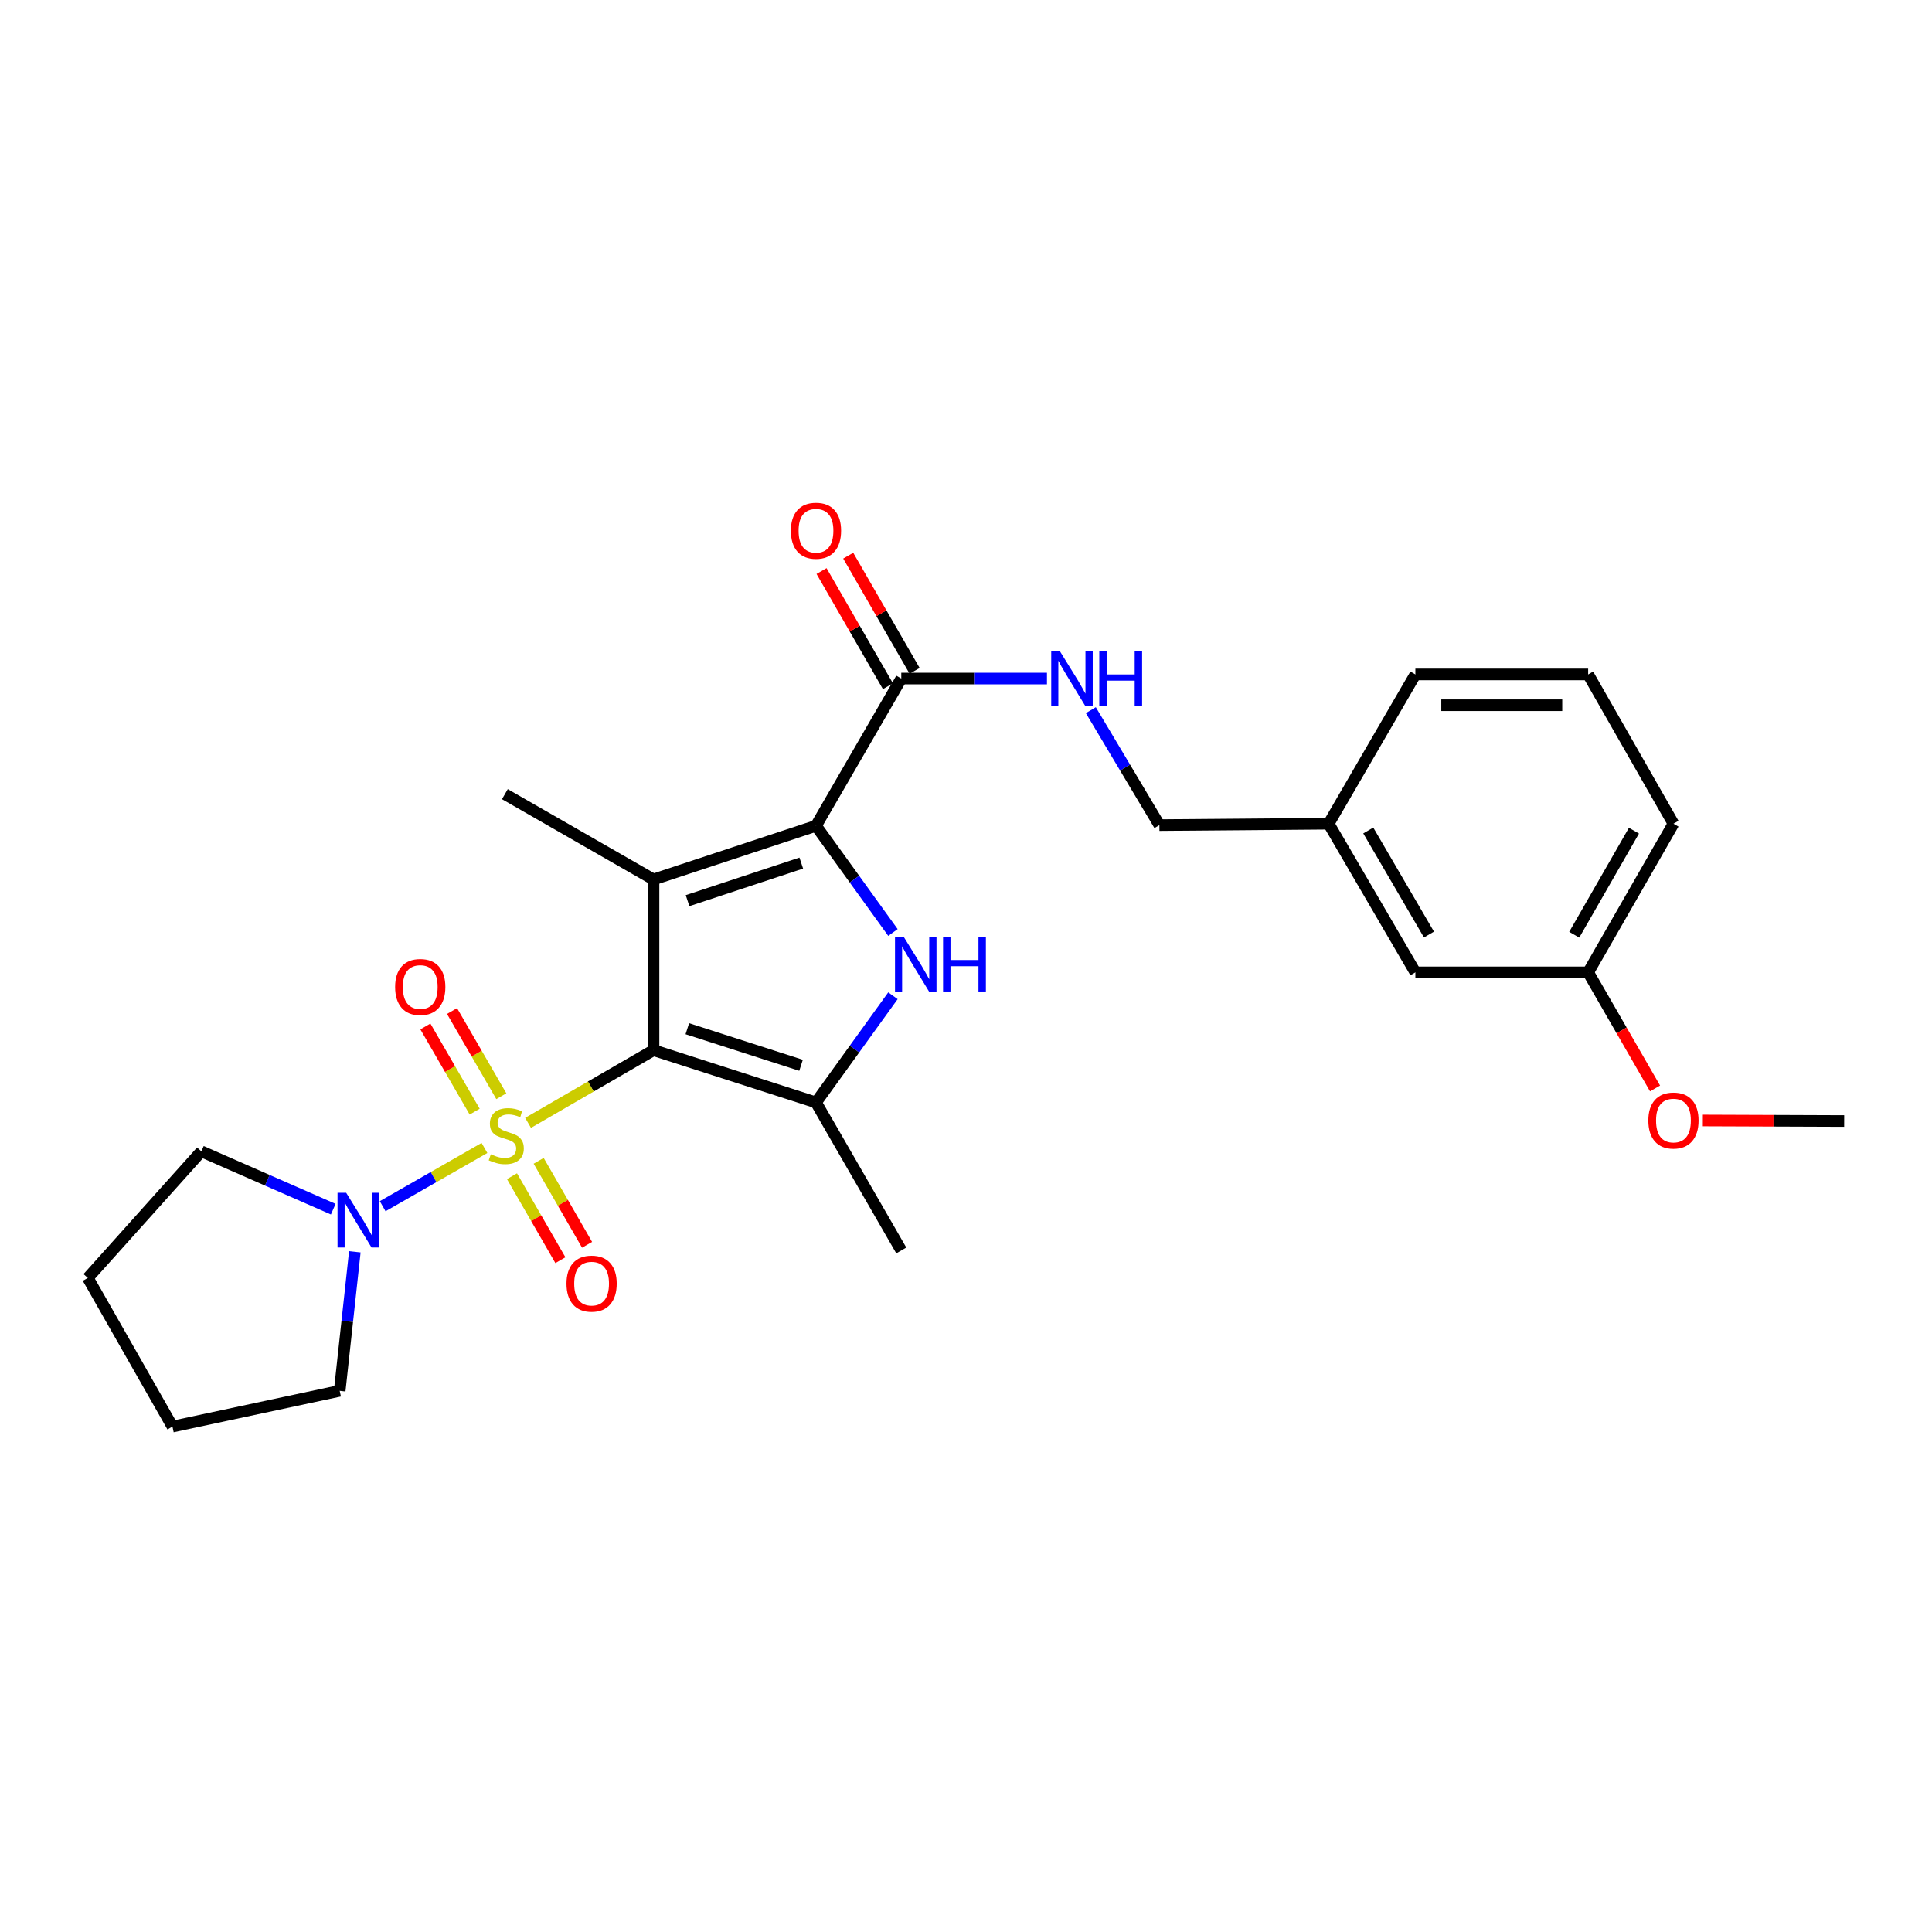 <?xml version='1.0' encoding='iso-8859-1'?>
<svg version='1.1' baseProfile='full'
              xmlns='http://www.w3.org/2000/svg'
                      xmlns:rdkit='http://www.rdkit.org/xml'
                      xmlns:xlink='http://www.w3.org/1999/xlink'
                  xml:space='preserve'
width='1000px' height='1000px' viewBox='0 0 1000 1000'>
<!-- END OF HEADER -->
<rect style='opacity:1.0;fill:#FFFFFF;stroke:none' width='1000' height='1000' x='0' y='0'> </rect>
<path class='bond-0' d='M 338.264,543.565 L 305.795,562.379' style='fill:none;fill-rule:evenodd;stroke:#000000;stroke-width:6px;stroke-linecap:butt;stroke-linejoin:miter;stroke-opacity:1' />
<path class='bond-0' d='M 305.795,562.379 L 273.327,581.194' style='fill:none;fill-rule:evenodd;stroke:#CCCC00;stroke-width:6px;stroke-linecap:butt;stroke-linejoin:miter;stroke-opacity:1' />
<path class='bond-1' d='M 338.264,543.565 L 338.264,455.215' style='fill:none;fill-rule:evenodd;stroke:#000000;stroke-width:6px;stroke-linecap:butt;stroke-linejoin:miter;stroke-opacity:1' />
<path class='bond-4' d='M 338.264,543.565 L 422.355,570.624' style='fill:none;fill-rule:evenodd;stroke:#000000;stroke-width:6px;stroke-linecap:butt;stroke-linejoin:miter;stroke-opacity:1' />
<path class='bond-4' d='M 355.76,532.452 L 414.623,551.394' style='fill:none;fill-rule:evenodd;stroke:#000000;stroke-width:6px;stroke-linecap:butt;stroke-linejoin:miter;stroke-opacity:1' />
<path class='bond-5' d='M 250.758,594.188 L 224.412,609.26' style='fill:none;fill-rule:evenodd;stroke:#CCCC00;stroke-width:6px;stroke-linecap:butt;stroke-linejoin:miter;stroke-opacity:1' />
<path class='bond-5' d='M 224.412,609.26 L 198.065,624.332' style='fill:none;fill-rule:evenodd;stroke:#0000FF;stroke-width:6px;stroke-linecap:butt;stroke-linejoin:miter;stroke-opacity:1' />
<path class='bond-7' d='M 259.484,567.397 L 246.726,545.351' style='fill:none;fill-rule:evenodd;stroke:#CCCC00;stroke-width:6px;stroke-linecap:butt;stroke-linejoin:miter;stroke-opacity:1' />
<path class='bond-7' d='M 246.726,545.351 L 233.967,523.305' style='fill:none;fill-rule:evenodd;stroke:#FF0000;stroke-width:6px;stroke-linecap:butt;stroke-linejoin:miter;stroke-opacity:1' />
<path class='bond-7' d='M 245.689,575.38 L 232.931,553.334' style='fill:none;fill-rule:evenodd;stroke:#CCCC00;stroke-width:6px;stroke-linecap:butt;stroke-linejoin:miter;stroke-opacity:1' />
<path class='bond-7' d='M 232.931,553.334 L 220.173,531.288' style='fill:none;fill-rule:evenodd;stroke:#FF0000;stroke-width:6px;stroke-linecap:butt;stroke-linejoin:miter;stroke-opacity:1' />
<path class='bond-8' d='M 264.996,608.803 L 277.528,630.535' style='fill:none;fill-rule:evenodd;stroke:#CCCC00;stroke-width:6px;stroke-linecap:butt;stroke-linejoin:miter;stroke-opacity:1' />
<path class='bond-8' d='M 277.528,630.535 L 290.059,652.266' style='fill:none;fill-rule:evenodd;stroke:#FF0000;stroke-width:6px;stroke-linecap:butt;stroke-linejoin:miter;stroke-opacity:1' />
<path class='bond-8' d='M 278.803,600.841 L 291.335,622.573' style='fill:none;fill-rule:evenodd;stroke:#CCCC00;stroke-width:6px;stroke-linecap:butt;stroke-linejoin:miter;stroke-opacity:1' />
<path class='bond-8' d='M 291.335,622.573 L 303.866,644.305' style='fill:none;fill-rule:evenodd;stroke:#FF0000;stroke-width:6px;stroke-linecap:butt;stroke-linejoin:miter;stroke-opacity:1' />
<path class='bond-2' d='M 338.264,455.215 L 422.355,427.43' style='fill:none;fill-rule:evenodd;stroke:#000000;stroke-width:6px;stroke-linecap:butt;stroke-linejoin:miter;stroke-opacity:1' />
<path class='bond-2' d='M 355.878,466.181 L 414.742,446.731' style='fill:none;fill-rule:evenodd;stroke:#000000;stroke-width:6px;stroke-linecap:butt;stroke-linejoin:miter;stroke-opacity:1' />
<path class='bond-11' d='M 338.264,455.215 L 261.318,411.058' style='fill:none;fill-rule:evenodd;stroke:#000000;stroke-width:6px;stroke-linecap:butt;stroke-linejoin:miter;stroke-opacity:1' />
<path class='bond-6' d='M 422.355,427.43 L 466.503,351.21' style='fill:none;fill-rule:evenodd;stroke:#000000;stroke-width:6px;stroke-linecap:butt;stroke-linejoin:miter;stroke-opacity:1' />
<path class='bond-26' d='M 422.355,427.43 L 442.272,455.045' style='fill:none;fill-rule:evenodd;stroke:#000000;stroke-width:6px;stroke-linecap:butt;stroke-linejoin:miter;stroke-opacity:1' />
<path class='bond-26' d='M 442.272,455.045 L 462.19,482.66' style='fill:none;fill-rule:evenodd;stroke:#0000FF;stroke-width:6px;stroke-linecap:butt;stroke-linejoin:miter;stroke-opacity:1' />
<path class='bond-3' d='M 462.19,515.394 L 442.272,543.009' style='fill:none;fill-rule:evenodd;stroke:#0000FF;stroke-width:6px;stroke-linecap:butt;stroke-linejoin:miter;stroke-opacity:1' />
<path class='bond-3' d='M 442.272,543.009 L 422.355,570.624' style='fill:none;fill-rule:evenodd;stroke:#000000;stroke-width:6px;stroke-linecap:butt;stroke-linejoin:miter;stroke-opacity:1' />
<path class='bond-13' d='M 422.355,570.624 L 466.503,647.234' style='fill:none;fill-rule:evenodd;stroke:#000000;stroke-width:6px;stroke-linecap:butt;stroke-linejoin:miter;stroke-opacity:1' />
<path class='bond-17' d='M 172.487,625.869 L 138.359,610.9' style='fill:none;fill-rule:evenodd;stroke:#0000FF;stroke-width:6px;stroke-linecap:butt;stroke-linejoin:miter;stroke-opacity:1' />
<path class='bond-17' d='M 138.359,610.9 L 104.231,595.931' style='fill:none;fill-rule:evenodd;stroke:#000000;stroke-width:6px;stroke-linecap:butt;stroke-linejoin:miter;stroke-opacity:1' />
<path class='bond-18' d='M 183.661,647.934 L 179.745,683.918' style='fill:none;fill-rule:evenodd;stroke:#0000FF;stroke-width:6px;stroke-linecap:butt;stroke-linejoin:miter;stroke-opacity:1' />
<path class='bond-18' d='M 179.745,683.918 L 175.828,719.902' style='fill:none;fill-rule:evenodd;stroke:#000000;stroke-width:6px;stroke-linecap:butt;stroke-linejoin:miter;stroke-opacity:1' />
<path class='bond-9' d='M 466.503,351.21 L 504.204,351.21' style='fill:none;fill-rule:evenodd;stroke:#000000;stroke-width:6px;stroke-linecap:butt;stroke-linejoin:miter;stroke-opacity:1' />
<path class='bond-9' d='M 504.204,351.21 L 541.905,351.21' style='fill:none;fill-rule:evenodd;stroke:#0000FF;stroke-width:6px;stroke-linecap:butt;stroke-linejoin:miter;stroke-opacity:1' />
<path class='bond-10' d='M 473.408,347.23 L 456.224,317.42' style='fill:none;fill-rule:evenodd;stroke:#000000;stroke-width:6px;stroke-linecap:butt;stroke-linejoin:miter;stroke-opacity:1' />
<path class='bond-10' d='M 456.224,317.42 L 439.041,287.609' style='fill:none;fill-rule:evenodd;stroke:#FF0000;stroke-width:6px;stroke-linecap:butt;stroke-linejoin:miter;stroke-opacity:1' />
<path class='bond-10' d='M 459.599,355.19 L 442.416,325.379' style='fill:none;fill-rule:evenodd;stroke:#000000;stroke-width:6px;stroke-linecap:butt;stroke-linejoin:miter;stroke-opacity:1' />
<path class='bond-10' d='M 442.416,325.379 L 425.233,295.569' style='fill:none;fill-rule:evenodd;stroke:#FF0000;stroke-width:6px;stroke-linecap:butt;stroke-linejoin:miter;stroke-opacity:1' />
<path class='bond-12' d='M 564.616,367.578 L 582.358,397.327' style='fill:none;fill-rule:evenodd;stroke:#0000FF;stroke-width:6px;stroke-linecap:butt;stroke-linejoin:miter;stroke-opacity:1' />
<path class='bond-12' d='M 582.358,397.327 L 600.1,427.075' style='fill:none;fill-rule:evenodd;stroke:#000000;stroke-width:6px;stroke-linecap:butt;stroke-linejoin:miter;stroke-opacity:1' />
<path class='bond-15' d='M 600.1,427.075 L 687.715,426.349' style='fill:none;fill-rule:evenodd;stroke:#000000;stroke-width:6px;stroke-linecap:butt;stroke-linejoin:miter;stroke-opacity:1' />
<path class='bond-14' d='M 732.599,503.295 L 687.715,426.349' style='fill:none;fill-rule:evenodd;stroke:#000000;stroke-width:6px;stroke-linecap:butt;stroke-linejoin:miter;stroke-opacity:1' />
<path class='bond-14' d='M 739.633,483.723 L 708.215,429.861' style='fill:none;fill-rule:evenodd;stroke:#000000;stroke-width:6px;stroke-linecap:butt;stroke-linejoin:miter;stroke-opacity:1' />
<path class='bond-16' d='M 732.599,503.295 L 822.029,503.295' style='fill:none;fill-rule:evenodd;stroke:#000000;stroke-width:6px;stroke-linecap:butt;stroke-linejoin:miter;stroke-opacity:1' />
<path class='bond-21' d='M 687.715,426.349 L 732.599,349.085' style='fill:none;fill-rule:evenodd;stroke:#000000;stroke-width:6px;stroke-linecap:butt;stroke-linejoin:miter;stroke-opacity:1' />
<path class='bond-19' d='M 822.029,503.295 L 839.34,533.334' style='fill:none;fill-rule:evenodd;stroke:#000000;stroke-width:6px;stroke-linecap:butt;stroke-linejoin:miter;stroke-opacity:1' />
<path class='bond-19' d='M 839.34,533.334 L 856.651,563.374' style='fill:none;fill-rule:evenodd;stroke:#FF0000;stroke-width:6px;stroke-linecap:butt;stroke-linejoin:miter;stroke-opacity:1' />
<path class='bond-28' d='M 822.029,503.295 L 866.178,426.349' style='fill:none;fill-rule:evenodd;stroke:#000000;stroke-width:6px;stroke-linecap:butt;stroke-linejoin:miter;stroke-opacity:1' />
<path class='bond-28' d='M 814.827,483.821 L 845.731,429.959' style='fill:none;fill-rule:evenodd;stroke:#000000;stroke-width:6px;stroke-linecap:butt;stroke-linejoin:miter;stroke-opacity:1' />
<path class='bond-25' d='M 104.231,595.931 L 45.455,661.463' style='fill:none;fill-rule:evenodd;stroke:#000000;stroke-width:6px;stroke-linecap:butt;stroke-linejoin:miter;stroke-opacity:1' />
<path class='bond-24' d='M 175.828,719.902 L 89.267,738.399' style='fill:none;fill-rule:evenodd;stroke:#000000;stroke-width:6px;stroke-linecap:butt;stroke-linejoin:miter;stroke-opacity:1' />
<path class='bond-23' d='M 881.387,579.962 L 917.966,580.101' style='fill:none;fill-rule:evenodd;stroke:#FF0000;stroke-width:6px;stroke-linecap:butt;stroke-linejoin:miter;stroke-opacity:1' />
<path class='bond-23' d='M 917.966,580.101 L 954.545,580.24' style='fill:none;fill-rule:evenodd;stroke:#000000;stroke-width:6px;stroke-linecap:butt;stroke-linejoin:miter;stroke-opacity:1' />
<path class='bond-20' d='M 822.029,349.085 L 732.599,349.085' style='fill:none;fill-rule:evenodd;stroke:#000000;stroke-width:6px;stroke-linecap:butt;stroke-linejoin:miter;stroke-opacity:1' />
<path class='bond-20' d='M 808.615,365.023 L 746.013,365.023' style='fill:none;fill-rule:evenodd;stroke:#000000;stroke-width:6px;stroke-linecap:butt;stroke-linejoin:miter;stroke-opacity:1' />
<path class='bond-22' d='M 822.029,349.085 L 866.178,426.349' style='fill:none;fill-rule:evenodd;stroke:#000000;stroke-width:6px;stroke-linecap:butt;stroke-linejoin:miter;stroke-opacity:1' />
<path class='bond-27' d='M 89.267,738.399 L 45.455,661.463' style='fill:none;fill-rule:evenodd;stroke:#000000;stroke-width:6px;stroke-linecap:butt;stroke-linejoin:miter;stroke-opacity:1' />
<path  class='atom-1' d='M 254.044 597.451
Q 254.364 597.571, 255.684 598.131
Q 257.004 598.691, 258.444 599.051
Q 259.924 599.371, 261.364 599.371
Q 264.044 599.371, 265.604 598.091
Q 267.164 596.771, 267.164 594.491
Q 267.164 592.931, 266.364 591.971
Q 265.604 591.011, 264.404 590.491
Q 263.204 589.971, 261.204 589.371
Q 258.684 588.611, 257.164 587.891
Q 255.684 587.171, 254.604 585.651
Q 253.564 584.131, 253.564 581.571
Q 253.564 578.011, 255.964 575.811
Q 258.404 573.611, 263.204 573.611
Q 266.484 573.611, 270.204 575.171
L 269.284 578.251
Q 265.884 576.851, 263.324 576.851
Q 260.564 576.851, 259.044 578.011
Q 257.524 579.131, 257.564 581.091
Q 257.564 582.611, 258.324 583.531
Q 259.124 584.451, 260.244 584.971
Q 261.404 585.491, 263.324 586.091
Q 265.884 586.891, 267.404 587.691
Q 268.924 588.491, 270.004 590.131
Q 271.124 591.731, 271.124 594.491
Q 271.124 598.411, 268.484 600.531
Q 265.884 602.611, 261.524 602.611
Q 259.004 602.611, 257.084 602.051
Q 255.204 601.531, 252.964 600.611
L 254.044 597.451
' fill='#CCCC00'/>
<path  class='atom-4' d='M 467.734 484.867
L 477.014 499.867
Q 477.934 501.347, 479.414 504.027
Q 480.894 506.707, 480.974 506.867
L 480.974 484.867
L 484.734 484.867
L 484.734 513.187
L 480.854 513.187
L 470.894 496.787
Q 469.734 494.867, 468.494 492.667
Q 467.294 490.467, 466.934 489.787
L 466.934 513.187
L 463.254 513.187
L 463.254 484.867
L 467.734 484.867
' fill='#0000FF'/>
<path  class='atom-4' d='M 488.134 484.867
L 491.974 484.867
L 491.974 496.907
L 506.454 496.907
L 506.454 484.867
L 510.294 484.867
L 510.294 513.187
L 506.454 513.187
L 506.454 500.107
L 491.974 500.107
L 491.974 513.187
L 488.134 513.187
L 488.134 484.867
' fill='#0000FF'/>
<path  class='atom-6' d='M 179.184 617.392
L 188.464 632.392
Q 189.384 633.872, 190.864 636.552
Q 192.344 639.232, 192.424 639.392
L 192.424 617.392
L 196.184 617.392
L 196.184 645.712
L 192.304 645.712
L 182.344 629.312
Q 181.184 627.392, 179.944 625.192
Q 178.744 622.992, 178.384 622.312
L 178.384 645.712
L 174.704 645.712
L 174.704 617.392
L 179.184 617.392
' fill='#0000FF'/>
<path  class='atom-8' d='M 204.515 510.866
Q 204.515 504.066, 207.875 500.266
Q 211.235 496.466, 217.515 496.466
Q 223.795 496.466, 227.155 500.266
Q 230.515 504.066, 230.515 510.866
Q 230.515 517.746, 227.115 521.666
Q 223.715 525.546, 217.515 525.546
Q 211.275 525.546, 207.875 521.666
Q 204.515 517.786, 204.515 510.866
M 217.515 522.346
Q 221.835 522.346, 224.155 519.466
Q 226.515 516.546, 226.515 510.866
Q 226.515 505.306, 224.155 502.506
Q 221.835 499.666, 217.515 499.666
Q 213.195 499.666, 210.835 502.466
Q 208.515 505.266, 208.515 510.866
Q 208.515 516.586, 210.835 519.466
Q 213.195 522.346, 217.515 522.346
' fill='#FF0000'/>
<path  class='atom-9' d='M 293.211 664.403
Q 293.211 657.603, 296.571 653.803
Q 299.931 650.003, 306.211 650.003
Q 312.491 650.003, 315.851 653.803
Q 319.211 657.603, 319.211 664.403
Q 319.211 671.283, 315.811 675.203
Q 312.411 679.083, 306.211 679.083
Q 299.971 679.083, 296.571 675.203
Q 293.211 671.323, 293.211 664.403
M 306.211 675.883
Q 310.531 675.883, 312.851 673.003
Q 315.211 670.083, 315.211 664.403
Q 315.211 658.843, 312.851 656.043
Q 310.531 653.203, 306.211 653.203
Q 301.891 653.203, 299.531 656.003
Q 297.211 658.803, 297.211 664.403
Q 297.211 670.123, 299.531 673.003
Q 301.891 675.883, 306.211 675.883
' fill='#FF0000'/>
<path  class='atom-10' d='M 548.594 337.05
L 557.874 352.05
Q 558.794 353.53, 560.274 356.21
Q 561.754 358.89, 561.834 359.05
L 561.834 337.05
L 565.594 337.05
L 565.594 365.37
L 561.714 365.37
L 551.754 348.97
Q 550.594 347.05, 549.354 344.85
Q 548.154 342.65, 547.794 341.97
L 547.794 365.37
L 544.114 365.37
L 544.114 337.05
L 548.594 337.05
' fill='#0000FF'/>
<path  class='atom-10' d='M 568.994 337.05
L 572.834 337.05
L 572.834 349.09
L 587.314 349.09
L 587.314 337.05
L 591.154 337.05
L 591.154 365.37
L 587.314 365.37
L 587.314 352.29
L 572.834 352.29
L 572.834 365.37
L 568.994 365.37
L 568.994 337.05
' fill='#0000FF'/>
<path  class='atom-11' d='M 409.355 274.699
Q 409.355 267.899, 412.715 264.099
Q 416.075 260.299, 422.355 260.299
Q 428.635 260.299, 431.995 264.099
Q 435.355 267.899, 435.355 274.699
Q 435.355 281.579, 431.955 285.499
Q 428.555 289.379, 422.355 289.379
Q 416.115 289.379, 412.715 285.499
Q 409.355 281.619, 409.355 274.699
M 422.355 286.179
Q 426.675 286.179, 428.995 283.299
Q 431.355 280.379, 431.355 274.699
Q 431.355 269.139, 428.995 266.339
Q 426.675 263.499, 422.355 263.499
Q 418.035 263.499, 415.675 266.299
Q 413.355 269.099, 413.355 274.699
Q 413.355 280.419, 415.675 283.299
Q 418.035 286.179, 422.355 286.179
' fill='#FF0000'/>
<path  class='atom-20' d='M 853.178 579.984
Q 853.178 573.184, 856.538 569.384
Q 859.898 565.584, 866.178 565.584
Q 872.458 565.584, 875.818 569.384
Q 879.178 573.184, 879.178 579.984
Q 879.178 586.864, 875.778 590.784
Q 872.378 594.664, 866.178 594.664
Q 859.938 594.664, 856.538 590.784
Q 853.178 586.904, 853.178 579.984
M 866.178 591.464
Q 870.498 591.464, 872.818 588.584
Q 875.178 585.664, 875.178 579.984
Q 875.178 574.424, 872.818 571.624
Q 870.498 568.784, 866.178 568.784
Q 861.858 568.784, 859.498 571.584
Q 857.178 574.384, 857.178 579.984
Q 857.178 585.704, 859.498 588.584
Q 861.858 591.464, 866.178 591.464
' fill='#FF0000'/>
</svg>
